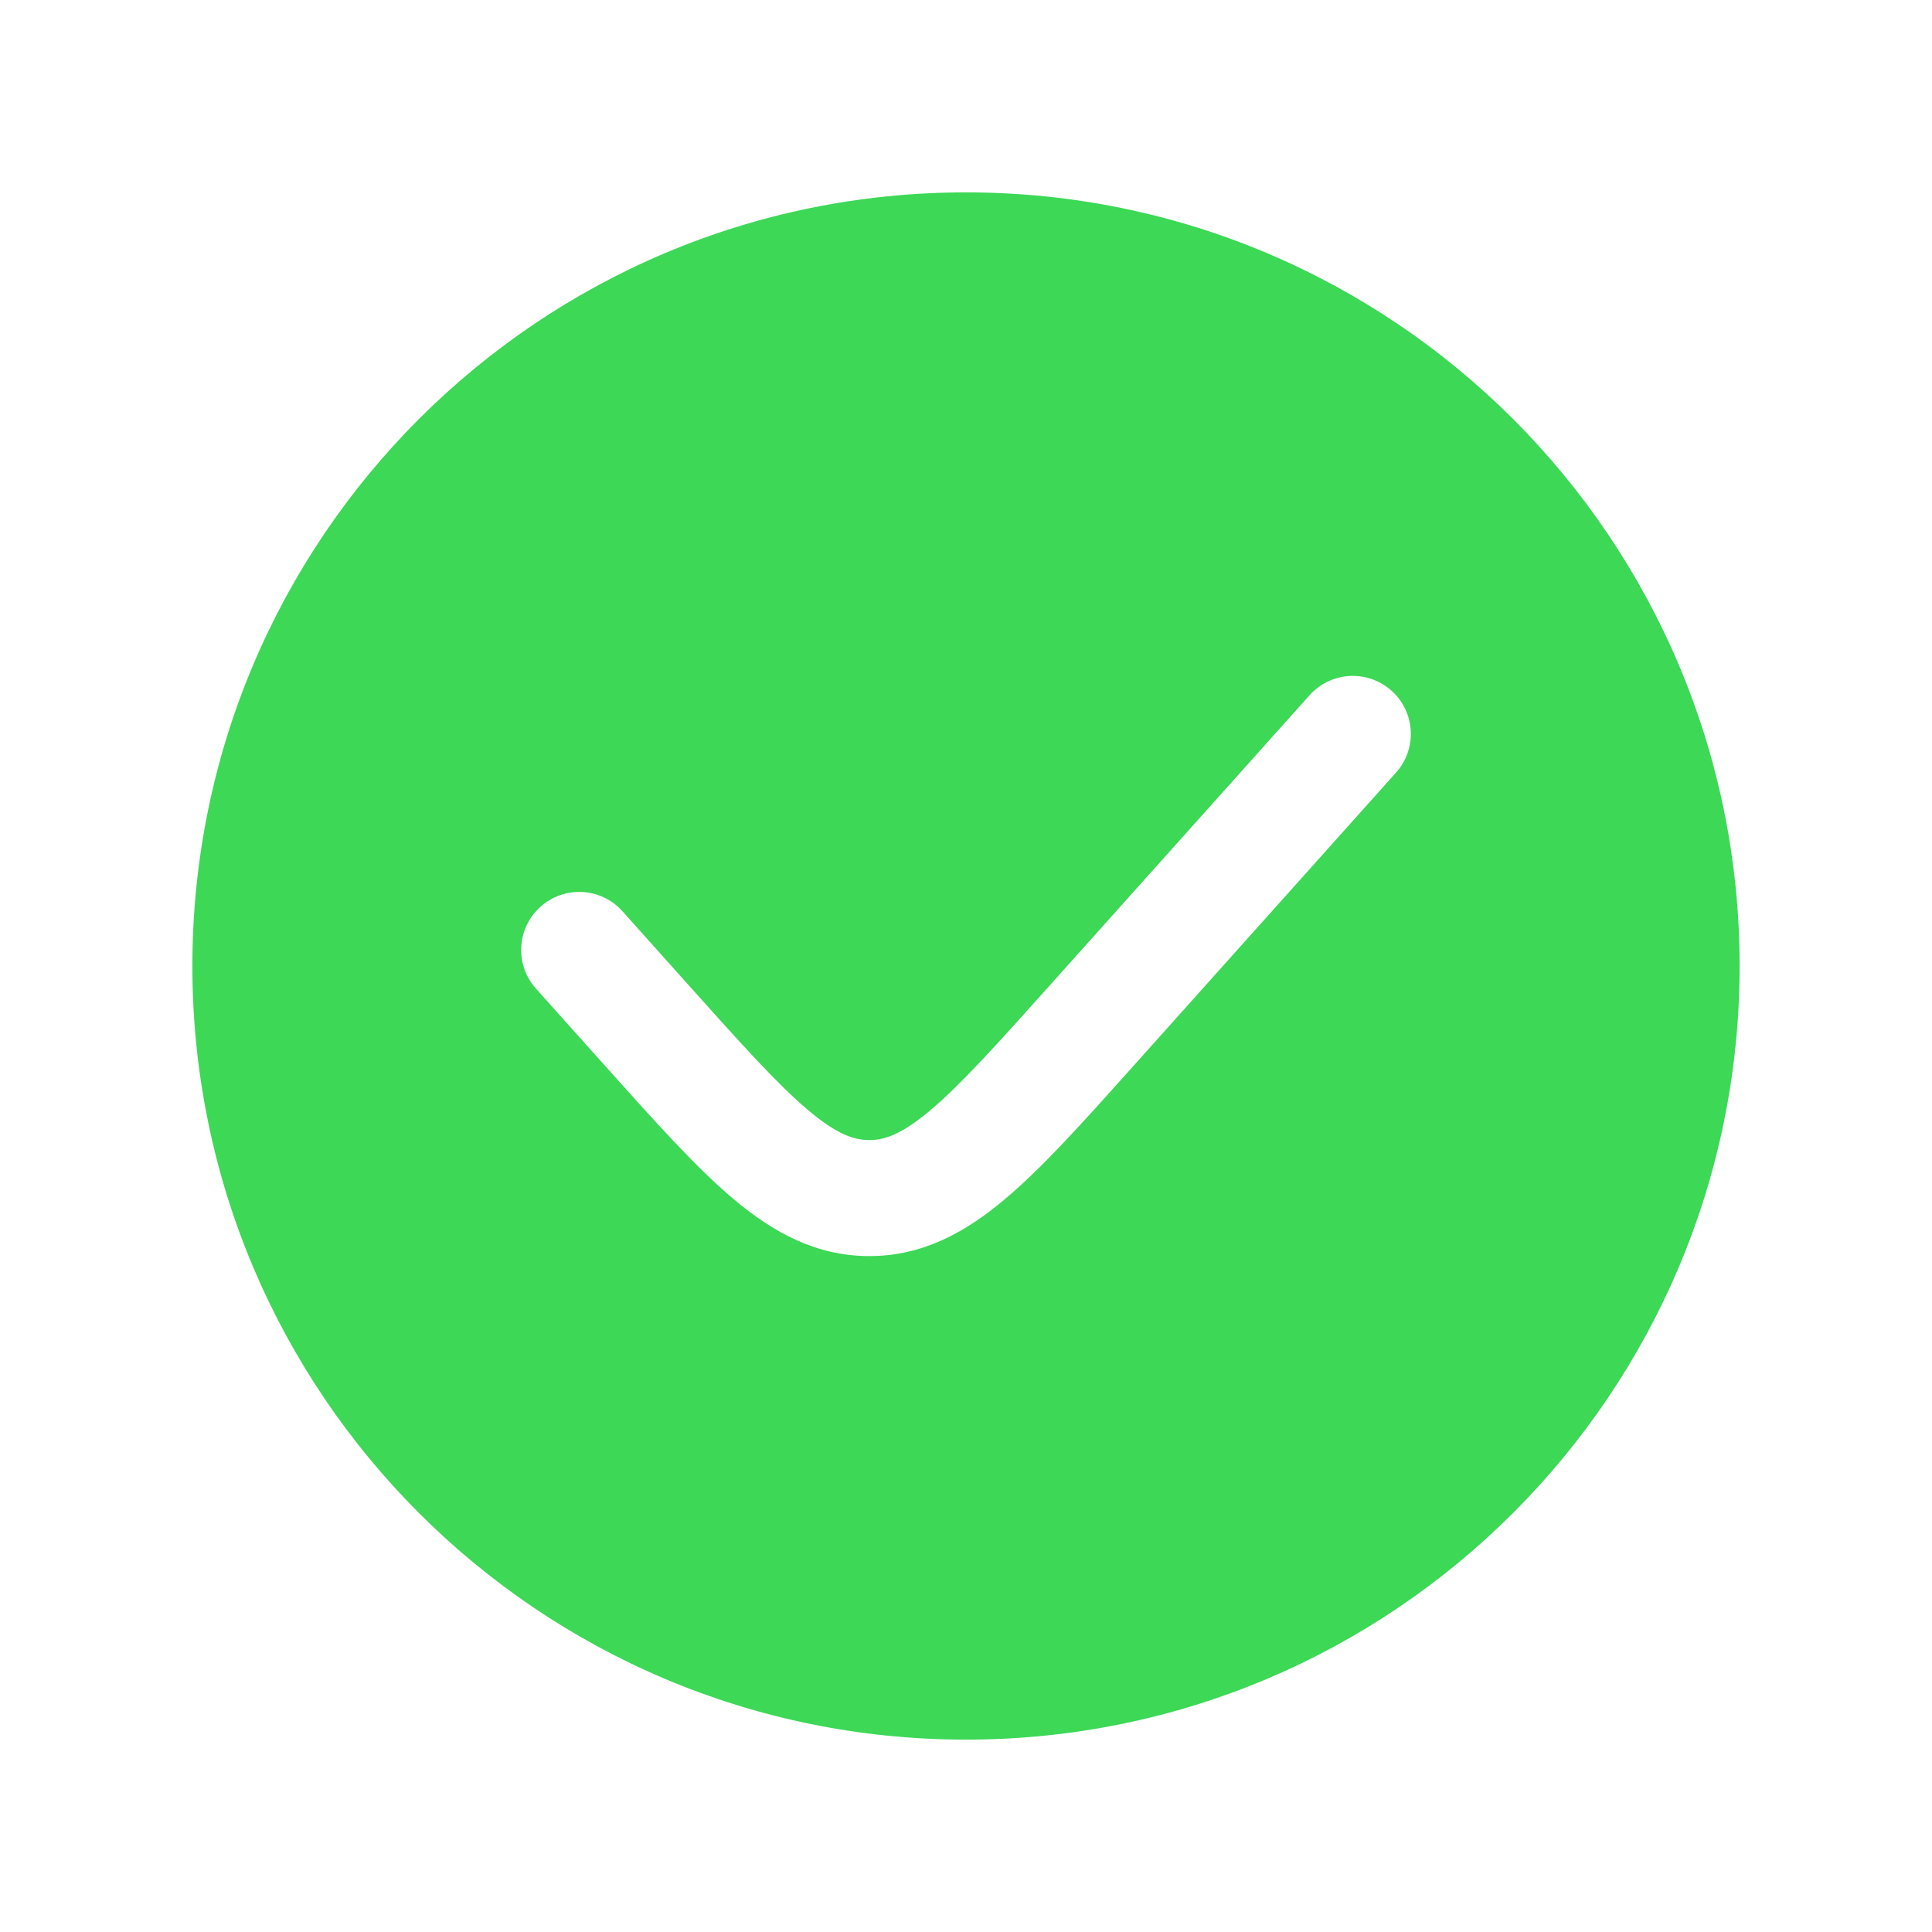 <svg width="40" height="40" viewBox="0 0 40 40" fill="none" xmlns="http://www.w3.org/2000/svg">
<path fill-rule="evenodd" clip-rule="evenodd" d="M20 36.017C28.846 36.017 36.017 28.846 36.017 20C36.017 11.154 28.846 3.983 20 3.983C11.154 3.983 3.983 11.154 3.983 20C3.983 28.846 11.154 36.017 20 36.017ZM28.903 15.996C29.346 15.502 29.304 14.743 28.81 14.3C28.315 13.858 27.556 13.899 27.113 14.394L21.717 20.421C20.624 21.642 19.887 22.461 19.258 22.99C18.658 23.494 18.306 23.604 17.998 23.604C17.69 23.604 17.338 23.494 16.738 22.99C16.109 22.461 15.372 21.642 14.279 20.421L12.887 18.866C12.444 18.372 11.685 18.33 11.191 18.773C10.696 19.215 10.654 19.974 11.097 20.469L12.548 22.09C13.567 23.228 14.416 24.177 15.192 24.829C16.014 25.519 16.899 26.006 17.998 26.006C19.097 26.006 19.983 25.519 20.803 24.829C21.58 24.177 22.429 23.228 23.448 22.09L28.903 15.996Z" fill="#3CD856"/>
</svg>
